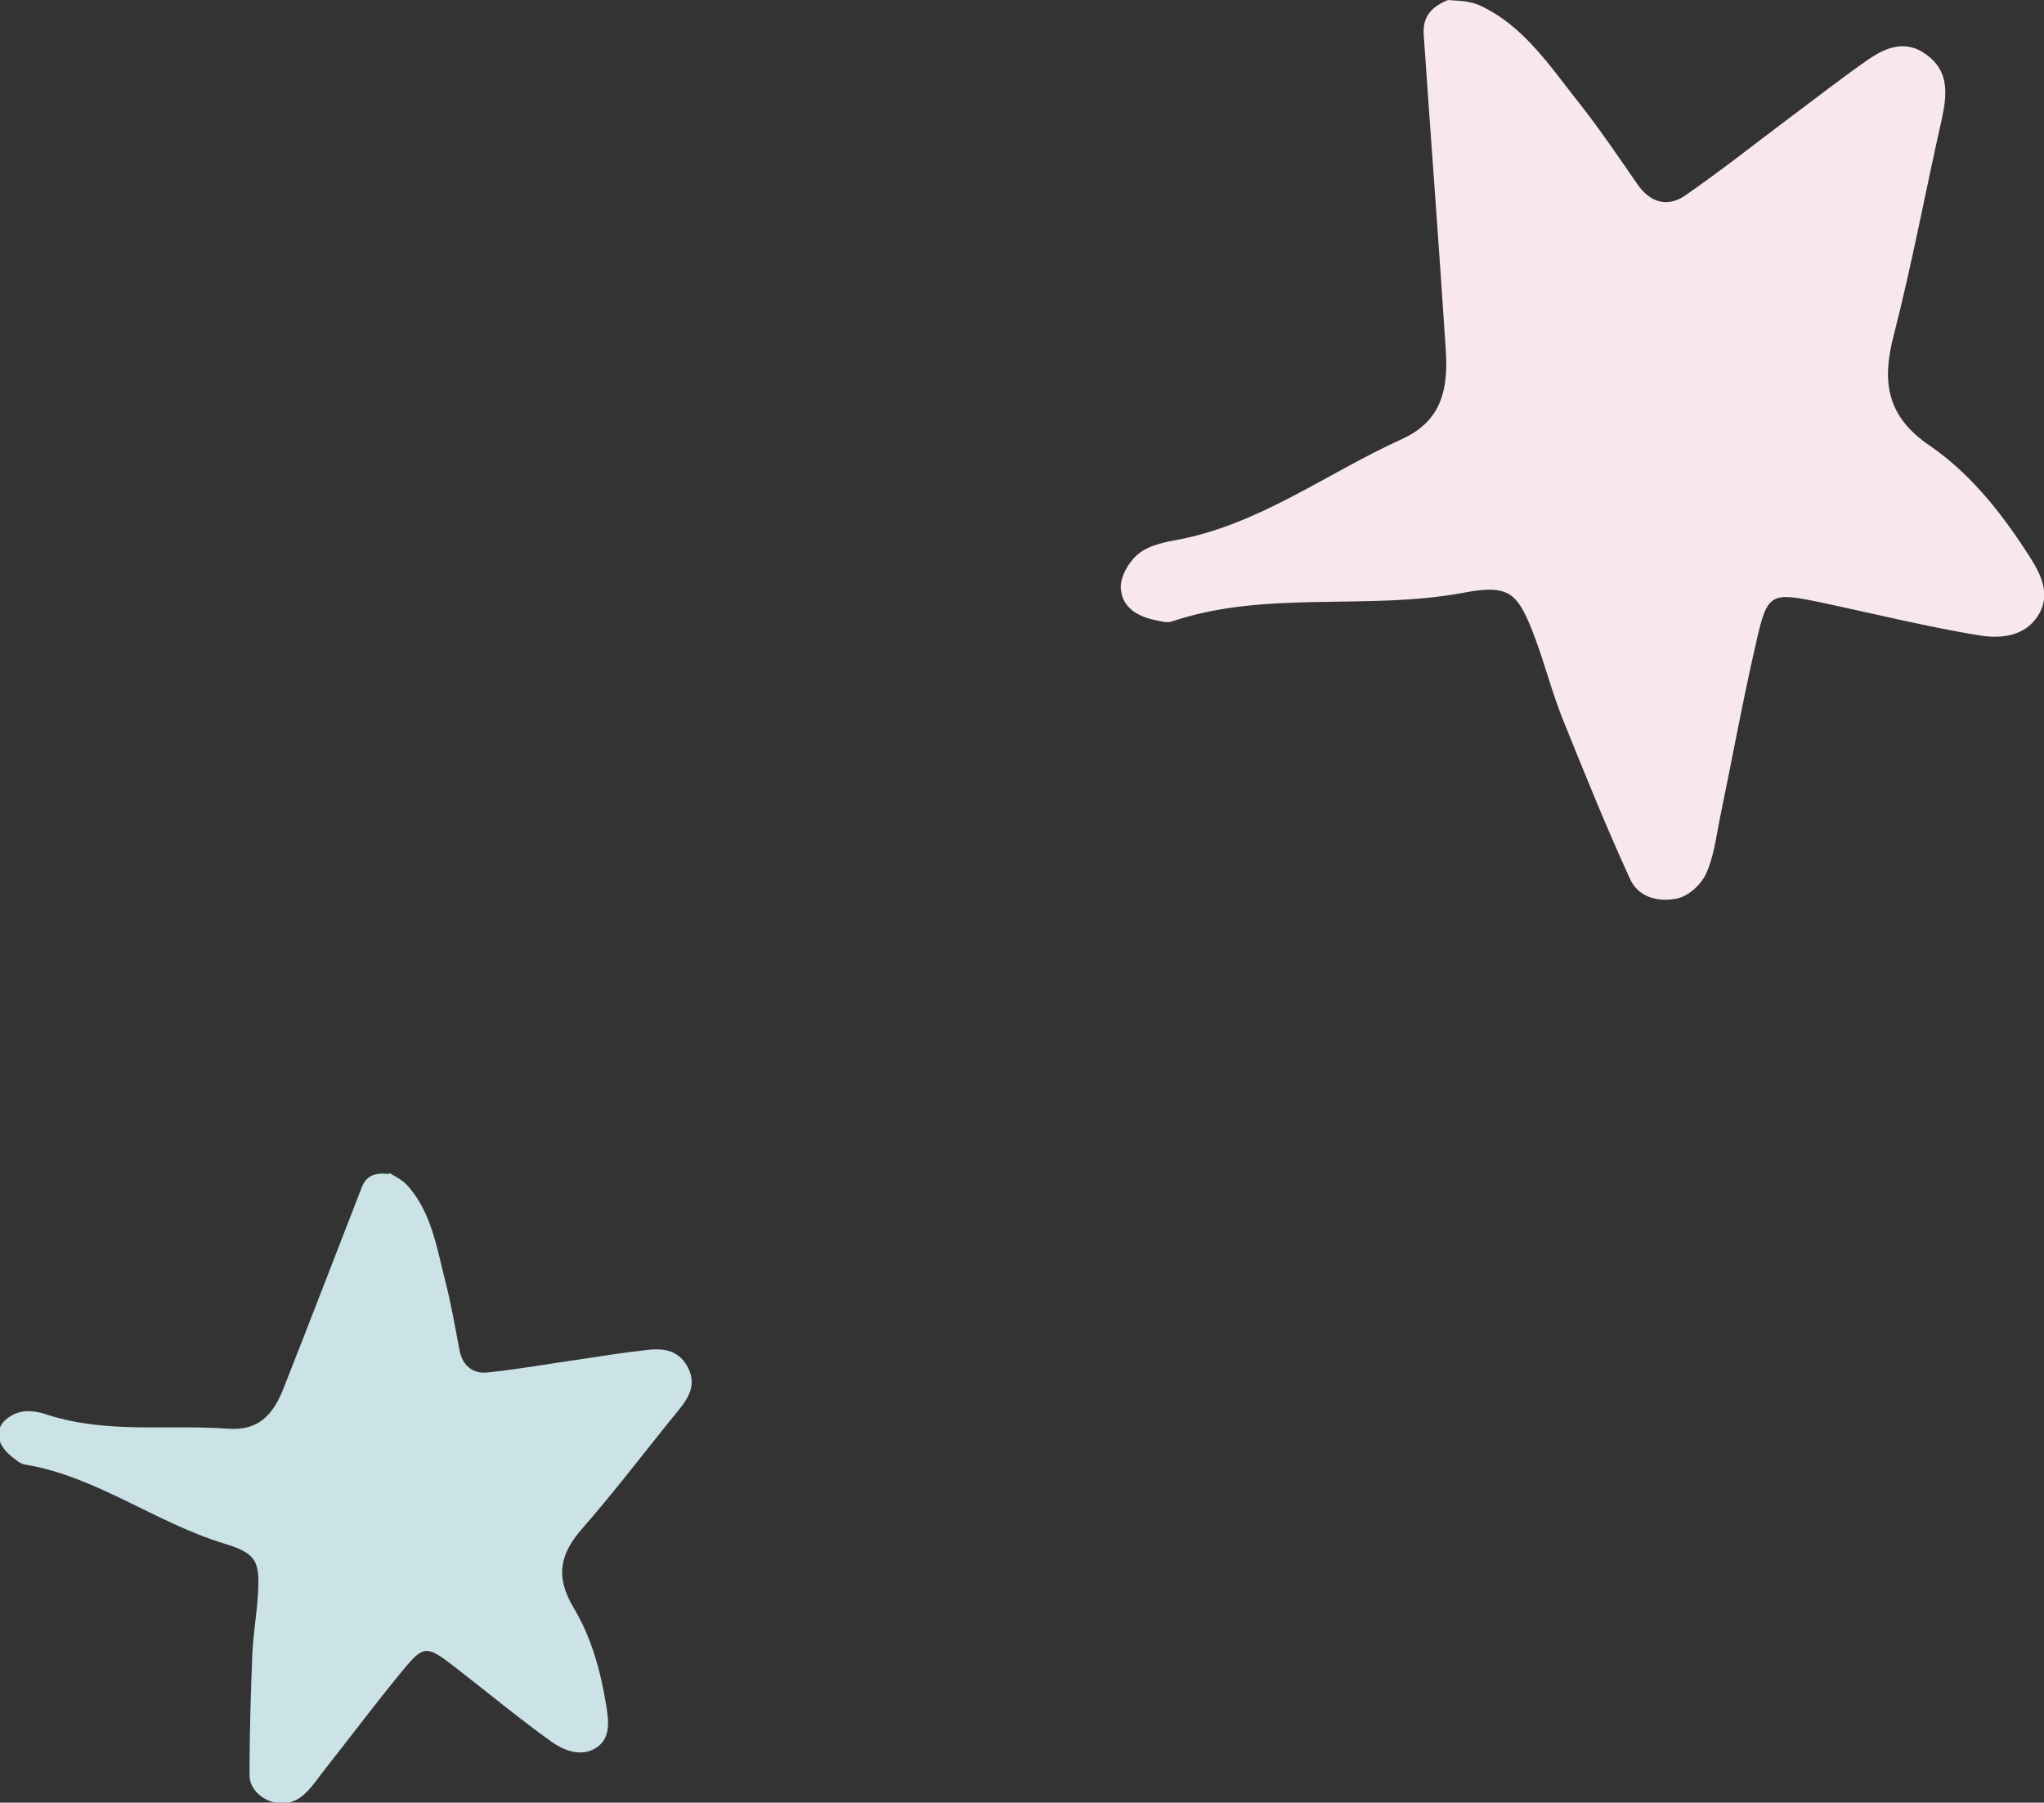 <?xml version="1.0" encoding="UTF-8"?><svg id="_レイヤー_2" xmlns="http://www.w3.org/2000/svg" viewBox="0 0 51.28 45.22"><rect x="0" y="0" width="51.28" height="45.22" fill="#333333" stroke="none"/><defs><style>.cls-1{fill:#f8e8ed;}.cls-1,.cls-2{fill-rule:evenodd;}.cls-2{fill:#cbe3e6;}</style></defs><g id="_文字"><g><path class="cls-1" d="M36.33,0c.14,.02,.48,0,.78,.13,1.11,.5,1.78,1.54,2.52,2.47,.52,.66,.99,1.36,1.47,2.05,.34,.47,.77,.53,1.17,.26,.91-.63,1.78-1.32,2.66-1.98,.62-.46,1.23-.94,1.86-1.38,.46-.33,.98-.59,1.54-.18,.57,.41,.52,.99,.39,1.6-.41,1.81-.75,3.65-1.21,5.44-.3,1.15-.19,2.02,.89,2.76,.97,.66,1.74,1.6,2.4,2.61,.33,.5,.69,1.05,.35,1.63-.32,.55-.94,.62-1.49,.53-1.34-.22-2.66-.55-3.99-.83-1.25-.26-1.33-.24-1.61,1-.34,1.47-.61,2.97-.92,4.46-.09,.46-.15,.94-.34,1.35-.13,.28-.44,.56-.73,.62-.42,.09-.96,0-1.18-.5-.6-1.31-1.14-2.65-1.68-3.99-.27-.67-.45-1.38-.7-2.05-.43-1.14-.63-1.35-1.8-1.13-2.4,.45-4.94-.07-7.28,.71-.1,.04-.22,.03-.33,0-.46-.08-.93-.27-.98-.8-.03-.29,.19-.67,.41-.86,.23-.21,.59-.3,.91-.36,2.12-.37,3.82-1.68,5.72-2.54,1.02-.46,1.18-1.27,1.11-2.27-.17-2.62-.37-5.23-.55-7.85-.03-.37,.08-.69,.61-.9Z"/><path class="cls-2" d="M9.78,29.43c.09,.06,.32,.16,.47,.34,.58,.67,.71,1.54,.92,2.36,.15,.58,.25,1.17,.36,1.75,.08,.4,.35,.58,.69,.55,.78-.08,1.55-.22,2.33-.33,.54-.08,1.08-.17,1.63-.23,.4-.05,.81-.04,1.06,.4,.25,.44,.05,.78-.22,1.11-.8,.98-1.57,2-2.4,2.95-.54,.61-.72,1.18-.23,2,.44,.73,.67,1.56,.81,2.4,.07,.42,.14,.87-.25,1.12-.37,.23-.8,.07-1.13-.17-.81-.58-1.58-1.22-2.38-1.84-.74-.57-.8-.59-1.35,.08-.66,.8-1.28,1.63-1.92,2.44-.2,.25-.37,.53-.62,.72-.17,.13-.45,.2-.66,.14-.31-.08-.63-.32-.63-.7,0-1.01,.03-2.01,.07-3.01,.02-.5,.11-1,.14-1.5,.05-.84-.02-1.04-.85-1.29-1.71-.52-3.22-1.69-4.99-1.98-.08-.01-.16-.06-.22-.11-.28-.2-.53-.47-.41-.82,.07-.19,.32-.35,.52-.39,.21-.05,.48,0,.7,.08,1.5,.47,3,.23,4.5,.34,.8,.06,1.15-.39,1.4-1.03,.66-1.67,1.3-3.34,1.95-5.01,.09-.24,.26-.4,.67-.35Z"/></g></g></svg>